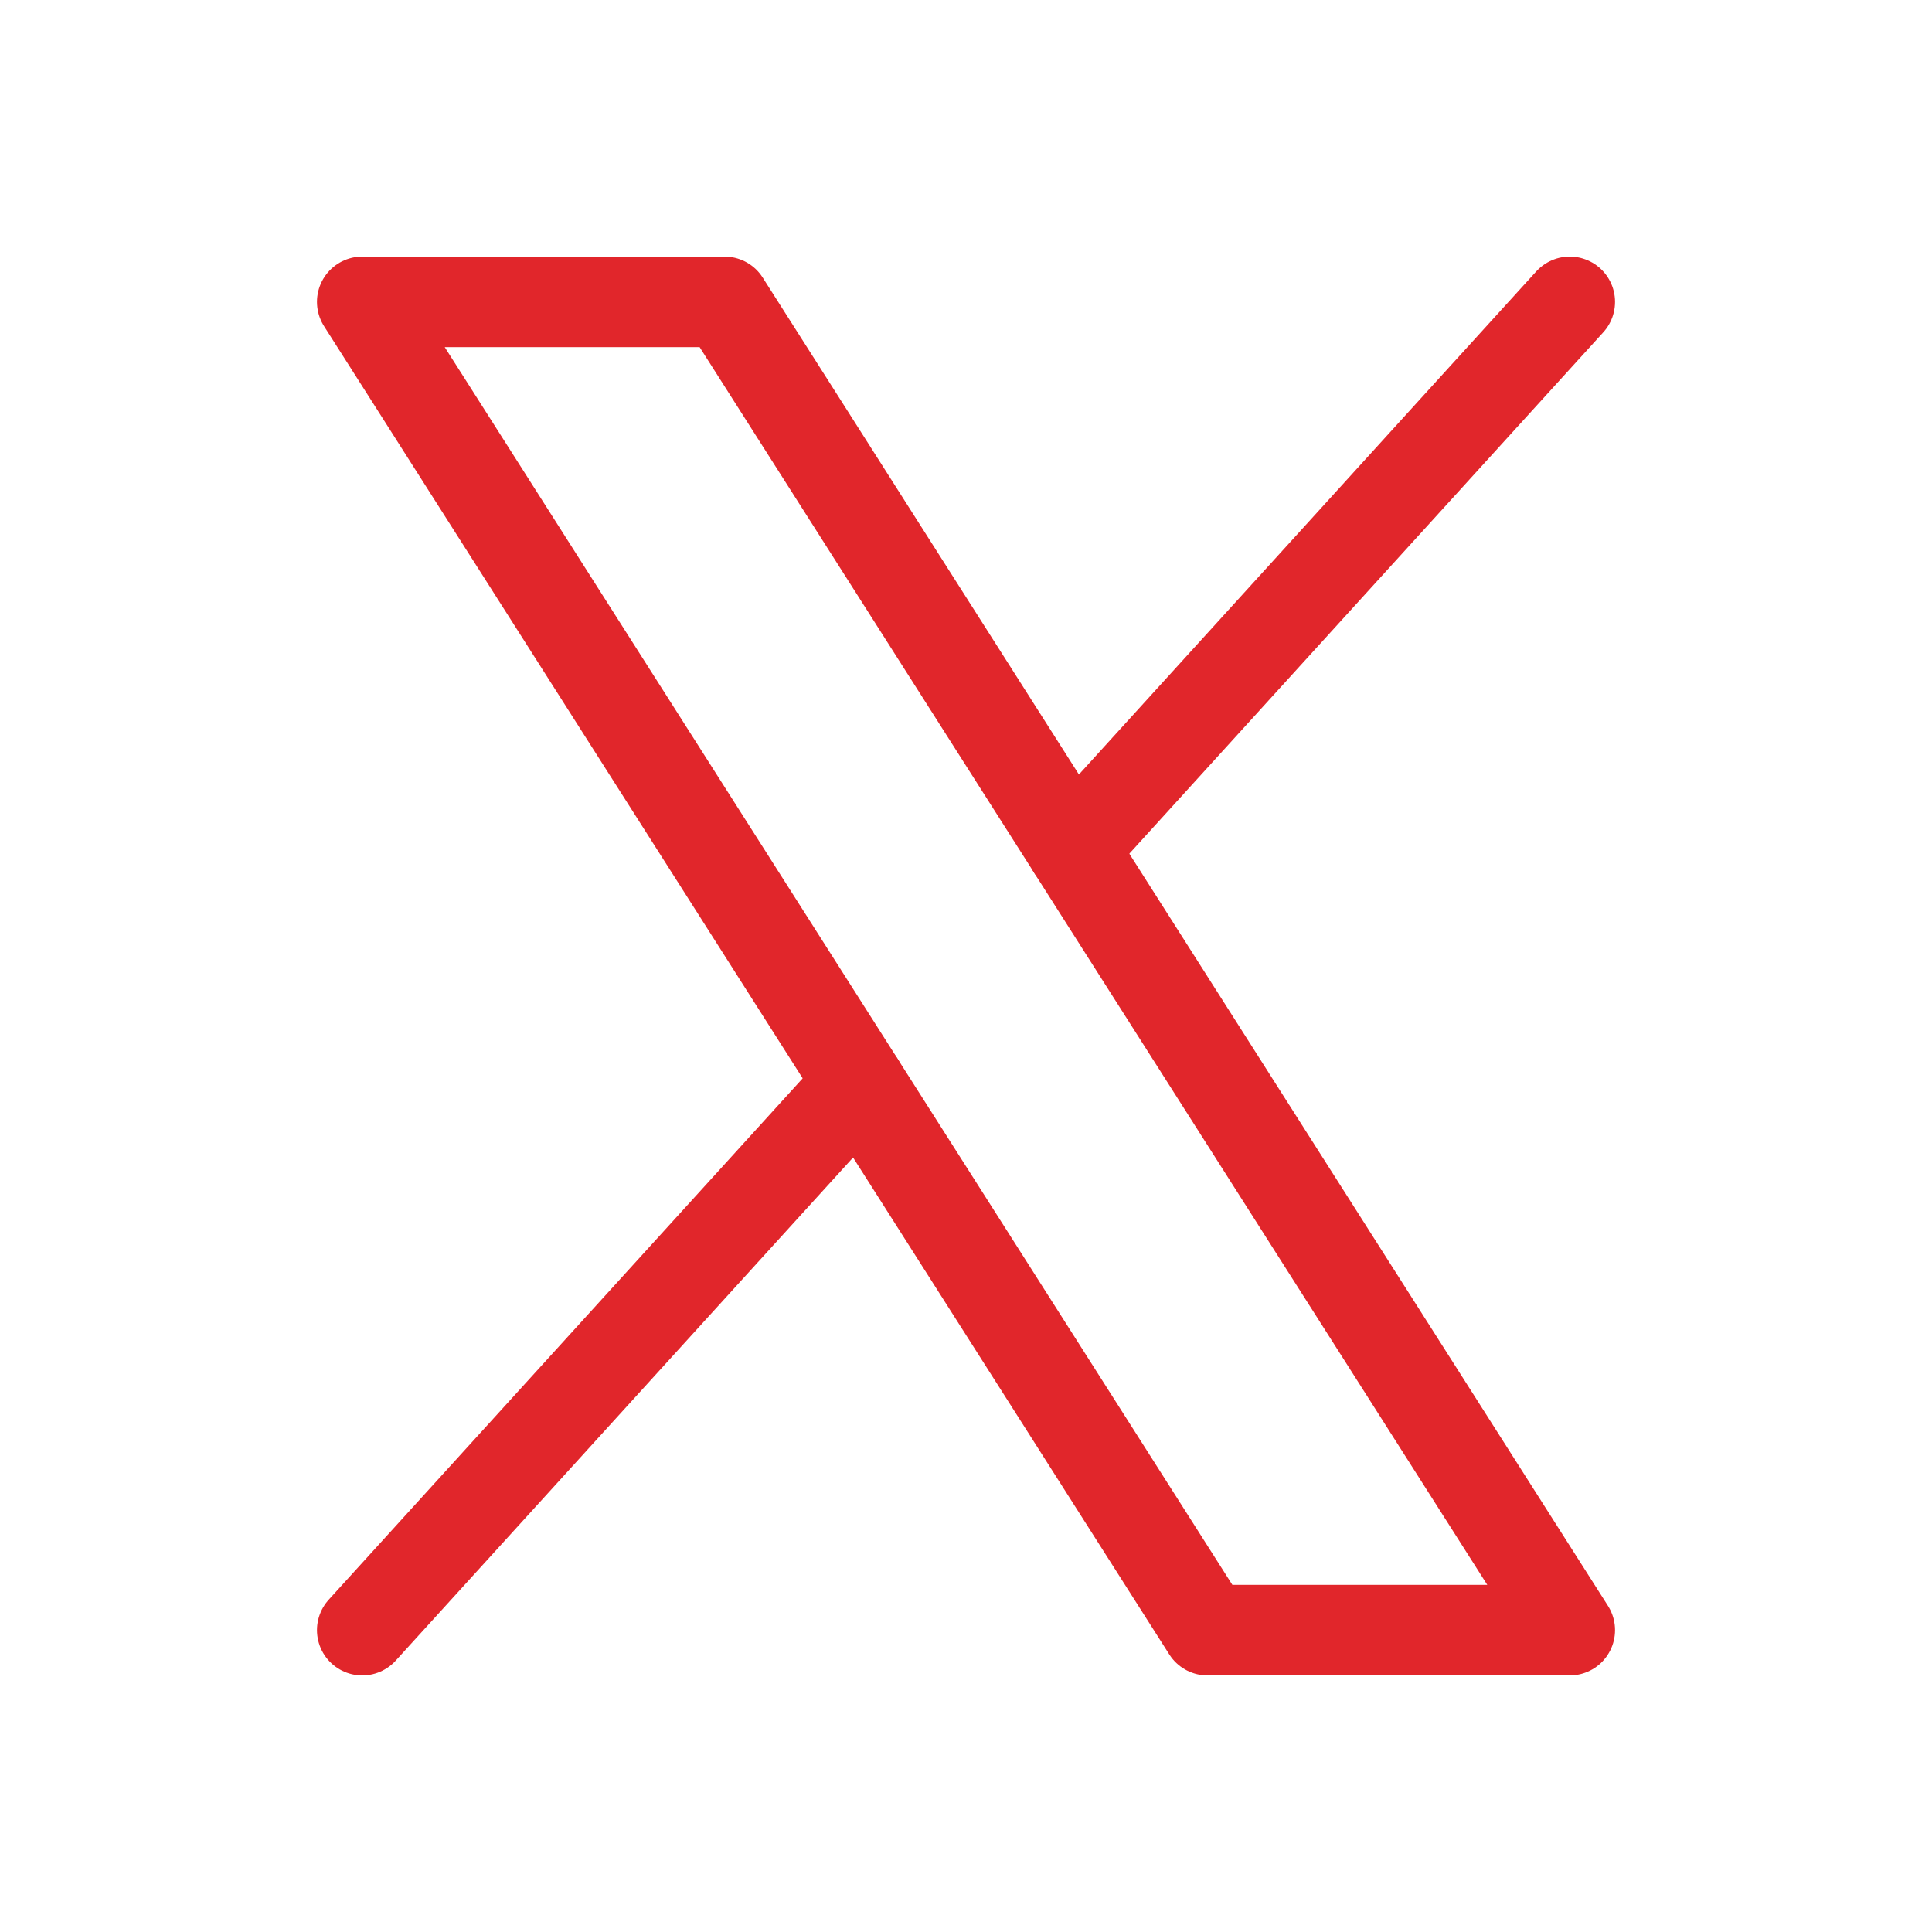 <svg xmlns="http://www.w3.org/2000/svg" viewBox="0 0 256 256"><rect width="256" height="256" fill="none"/><polygon points="48 40 96 40 208 216 160 216 48 40" fill="none" stroke="#e1262b" stroke-linecap="round" stroke-linejoin="round" stroke-width="12"/><line x1="113.88" y1="143.53" x2="48" y2="216" fill="none" stroke="#e1262b" stroke-linecap="round" stroke-linejoin="round" stroke-width="12"/><line x1="208" y1="40" x2="142.12" y2="112.47" fill="none" stroke="#e1262b" stroke-linecap="round" stroke-linejoin="round" stroke-width="12"/></svg>